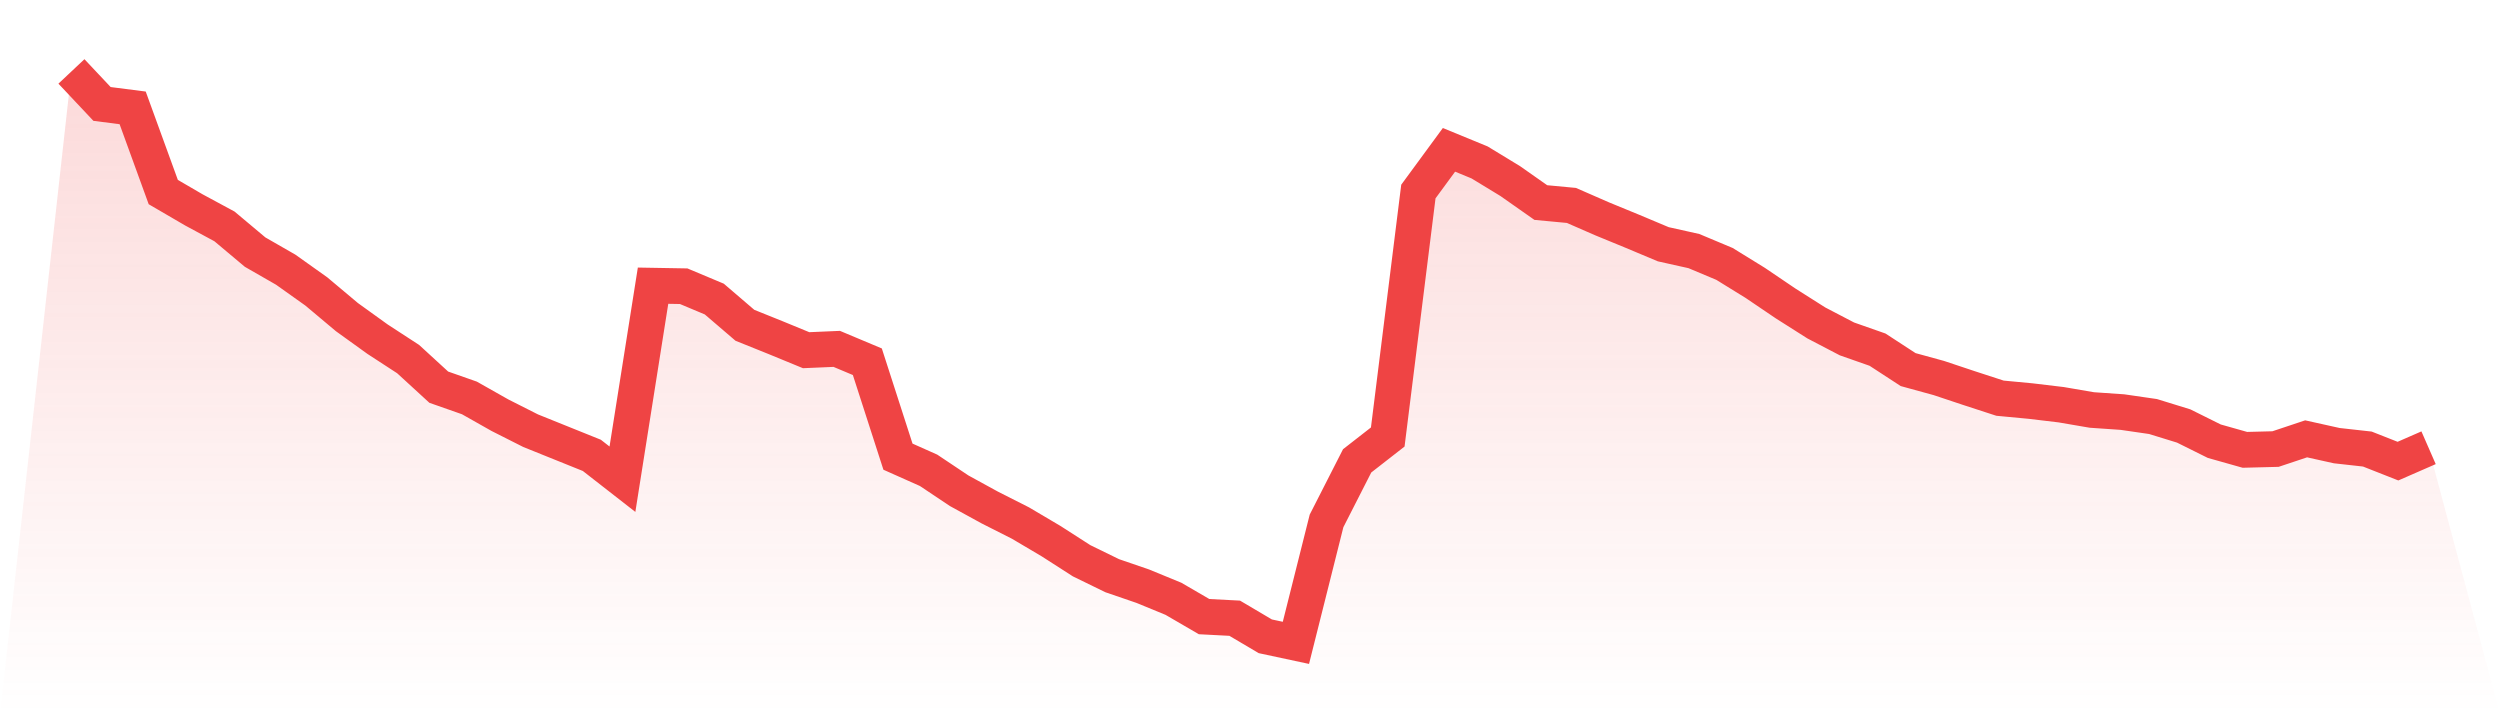 <svg viewBox="0 0 140 40" xmlns="http://www.w3.org/2000/svg">
<defs>
<linearGradient id="gradient" x1="0" x2="0" y1="0" y2="1">
<stop offset="0%" stop-color="#ef4444" stop-opacity="0.2"/>
<stop offset="100%" stop-color="#ef4444" stop-opacity="0"/>
</linearGradient>
</defs>
<path d="M4,4 L4,4 L5.714,5.821 L7.429,6.041 L9.143,10.755 L10.857,11.754 L12.571,12.679 L14.286,14.118 L16,15.102 L17.714,16.321 L19.429,17.76 L21.143,18.994 L22.857,20.11 L24.571,21.682 L26.286,22.284 L28,23.253 L29.714,24.119 L31.429,24.81 L33.143,25.5 L34.857,26.836 L36.571,15.998 L38.286,16.028 L40,16.747 L41.714,18.216 L43.429,18.906 L45.143,19.611 L46.857,19.537 L48.571,20.257 L50.286,25.573 L52,26.337 L53.714,27.482 L55.429,28.422 L57.143,29.289 L58.857,30.302 L60.571,31.403 L62.286,32.24 L64,32.828 L65.714,33.533 L67.429,34.531 L69.143,34.62 L70.857,35.633 L72.571,36 L74.286,29.171 L76,25.808 L77.714,24.472 L79.429,10.726 L81.143,8.391 L82.857,9.096 L84.571,10.139 L86.286,11.343 L88,11.504 L89.714,12.253 L91.429,12.958 L93.143,13.678 L94.857,14.06 L96.571,14.779 L98.286,15.837 L100,16.997 L101.714,18.084 L103.429,18.979 L105.143,19.581 L106.857,20.698 L108.571,21.168 L110.286,21.74 L112,22.298 L113.714,22.46 L115.429,22.665 L117.143,22.959 L118.857,23.077 L120.571,23.326 L122.286,23.855 L124,24.707 L125.714,25.191 L127.429,25.147 L129.143,24.575 L130.857,24.956 L132.571,25.147 L134.286,25.823 L136,25.074 L140,40 L0,40 z" fill="url(#gradient)"/>
<path d="M4,4 L4,4 L5.714,5.821 L7.429,6.041 L9.143,10.755 L10.857,11.754 L12.571,12.679 L14.286,14.118 L16,15.102 L17.714,16.321 L19.429,17.76 L21.143,18.994 L22.857,20.11 L24.571,21.682 L26.286,22.284 L28,23.253 L29.714,24.119 L31.429,24.81 L33.143,25.5 L34.857,26.836 L36.571,15.998 L38.286,16.028 L40,16.747 L41.714,18.216 L43.429,18.906 L45.143,19.611 L46.857,19.537 L48.571,20.257 L50.286,25.573 L52,26.337 L53.714,27.482 L55.429,28.422 L57.143,29.289 L58.857,30.302 L60.571,31.403 L62.286,32.24 L64,32.828 L65.714,33.533 L67.429,34.531 L69.143,34.62 L70.857,35.633 L72.571,36 L74.286,29.171 L76,25.808 L77.714,24.472 L79.429,10.726 L81.143,8.391 L82.857,9.096 L84.571,10.139 L86.286,11.343 L88,11.504 L89.714,12.253 L91.429,12.958 L93.143,13.678 L94.857,14.06 L96.571,14.779 L98.286,15.837 L100,16.997 L101.714,18.084 L103.429,18.979 L105.143,19.581 L106.857,20.698 L108.571,21.168 L110.286,21.74 L112,22.298 L113.714,22.46 L115.429,22.665 L117.143,22.959 L118.857,23.077 L120.571,23.326 L122.286,23.855 L124,24.707 L125.714,25.191 L127.429,25.147 L129.143,24.575 L130.857,24.956 L132.571,25.147 L134.286,25.823 L136,25.074" fill="none" stroke="#ef4444" stroke-width="2"/>
</svg>